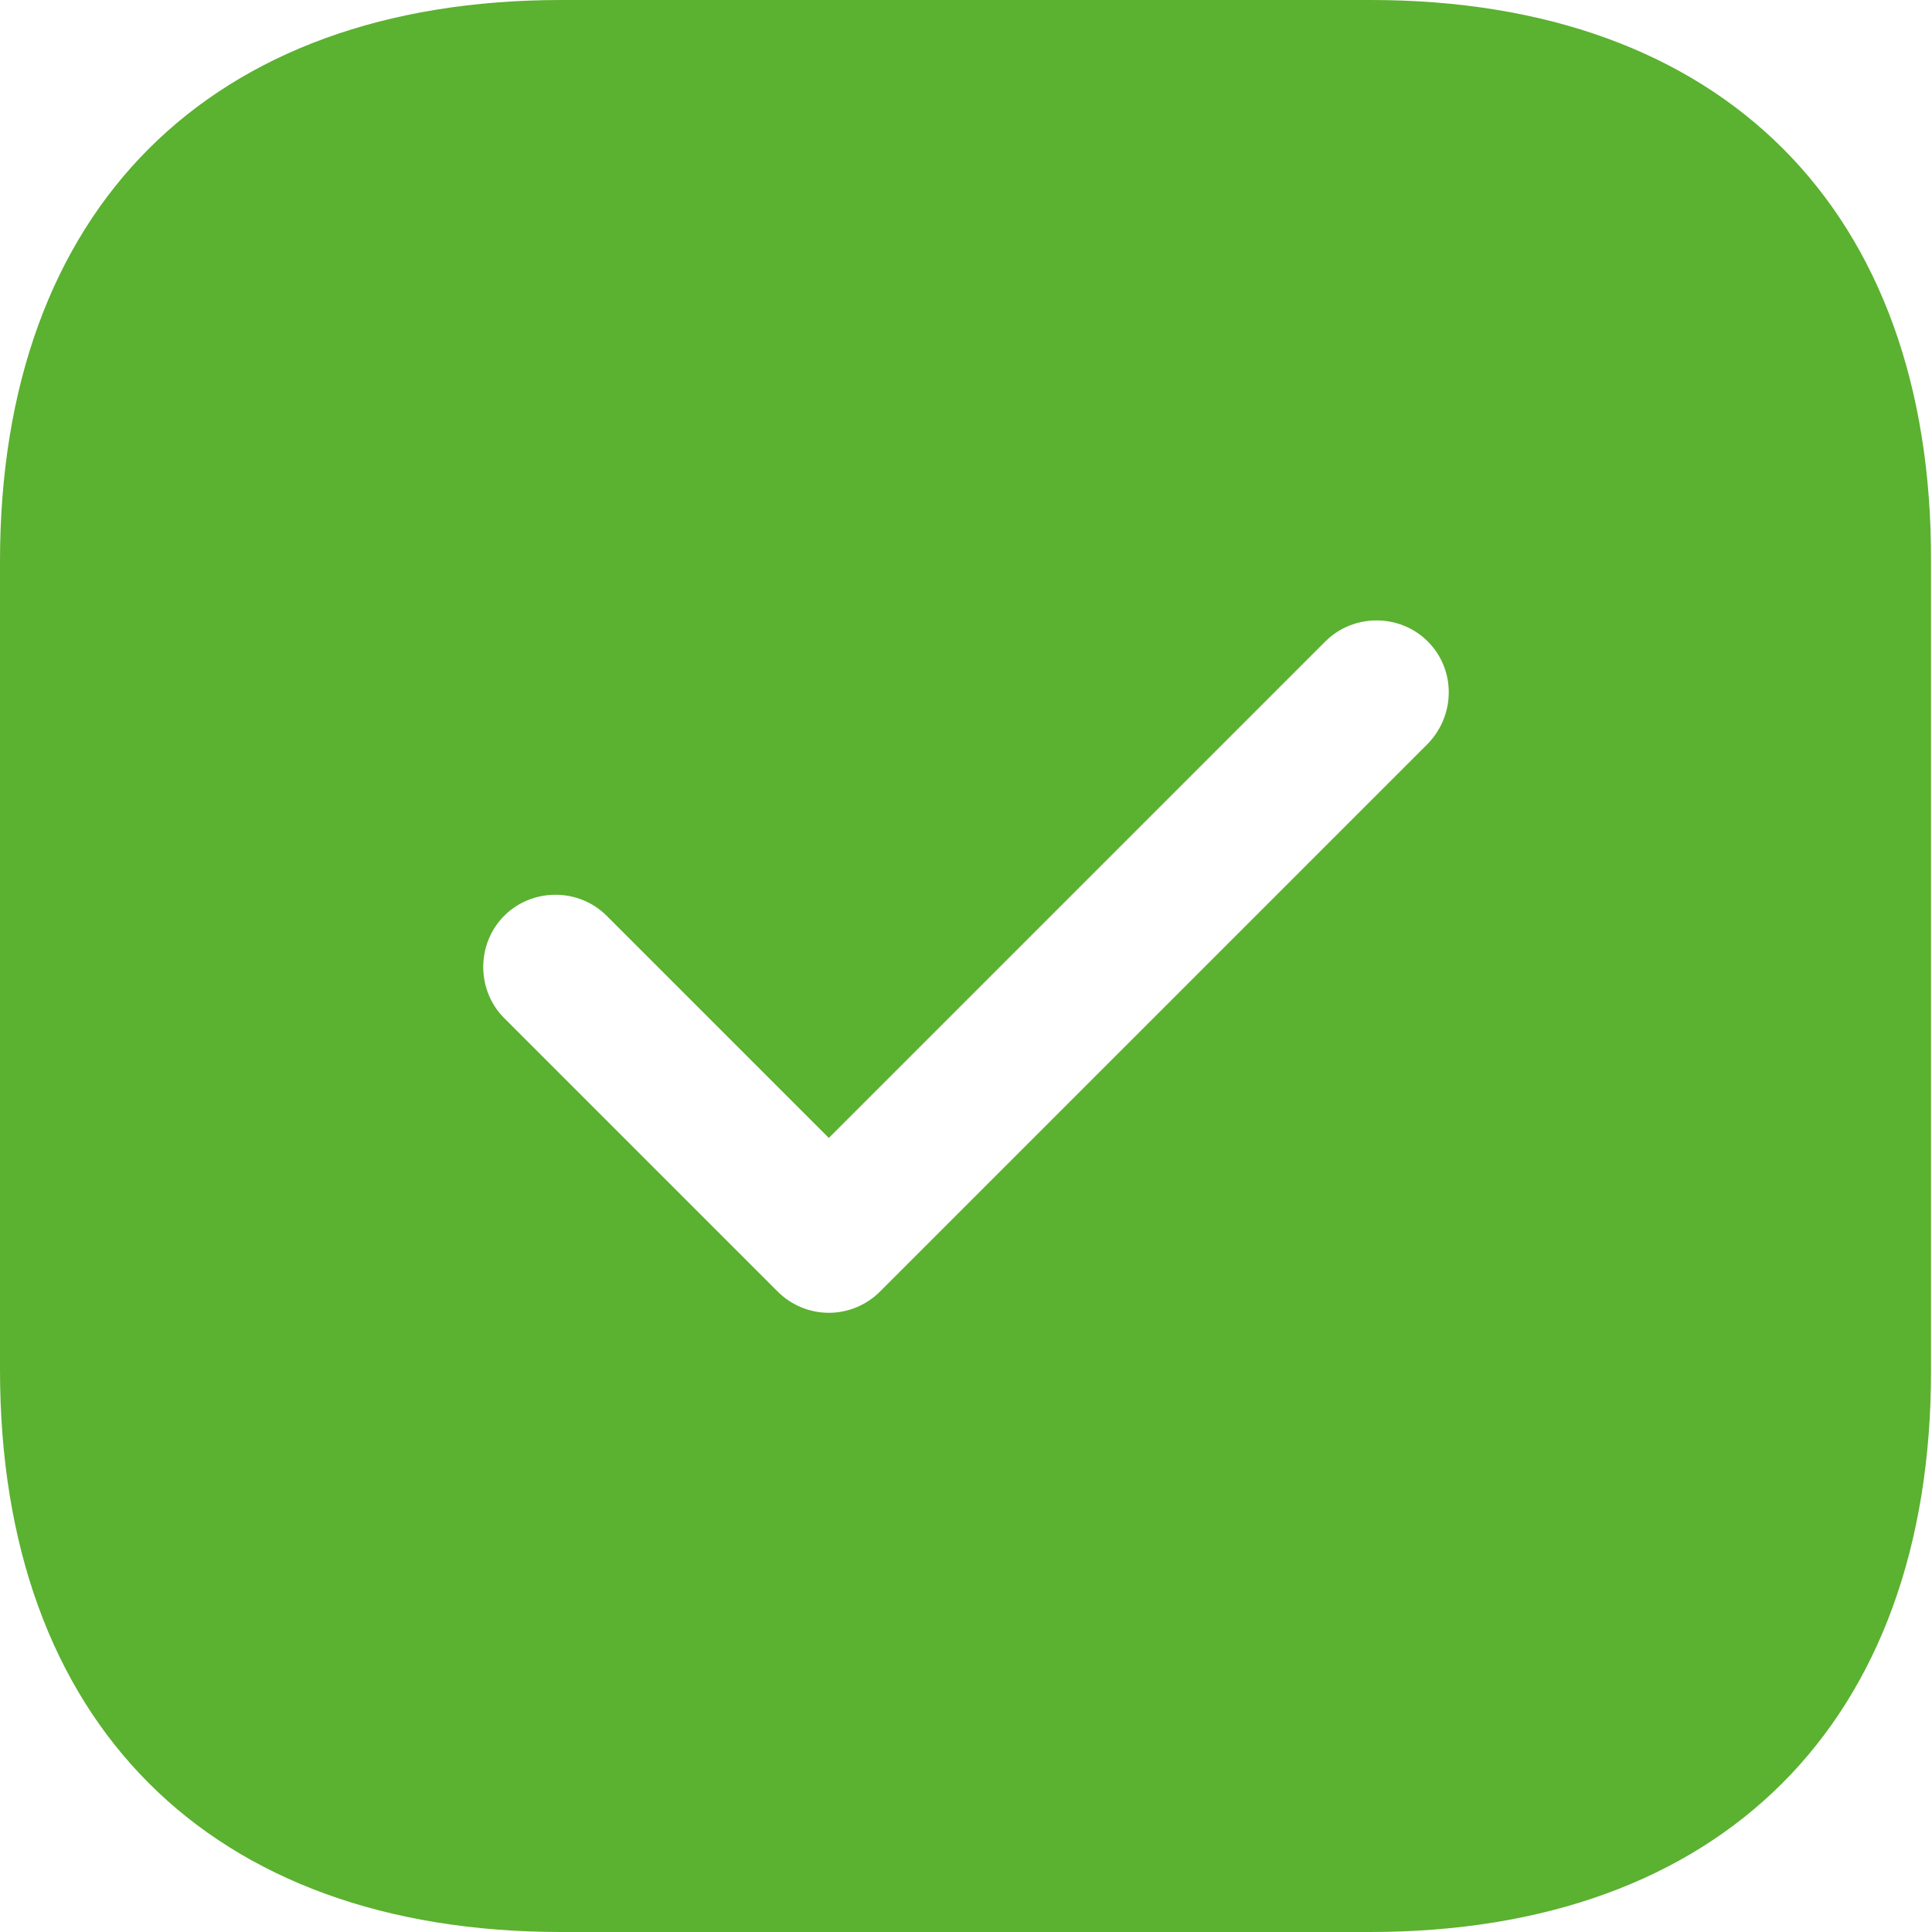 <?xml version="1.0" encoding="UTF-8"?> <svg xmlns="http://www.w3.org/2000/svg" width="76" height="76" viewBox="0 0 76 76" fill="none"> <g clip-path="url(#clip0_23_42)"> <path d="M53.922 0H22.078C8.246 0 0 8.246 0 22.078V53.884C0 67.754 8.246 76 22.078 76H53.884C67.716 76 75.962 67.754 75.962 53.922V22.078C76 8.246 67.754 0 53.922 0ZM56.164 29.26L34.618 50.806C34.086 51.338 33.364 51.642 32.604 51.642C31.844 51.642 31.122 51.338 30.59 50.806L19.836 40.052C18.734 38.95 18.734 37.126 19.836 36.024C20.938 34.922 22.762 34.922 23.864 36.024L32.604 44.764L52.136 25.232C53.238 24.13 55.062 24.13 56.164 25.232C57.266 26.334 57.266 28.12 56.164 29.26Z" fill="#5BB130"></path> </g> <defs> <clipPath id="clip0_23_42"> <rect width="19" height="19" fill="white" transform="scale(4)"></rect> </clipPath> </defs> </svg> 